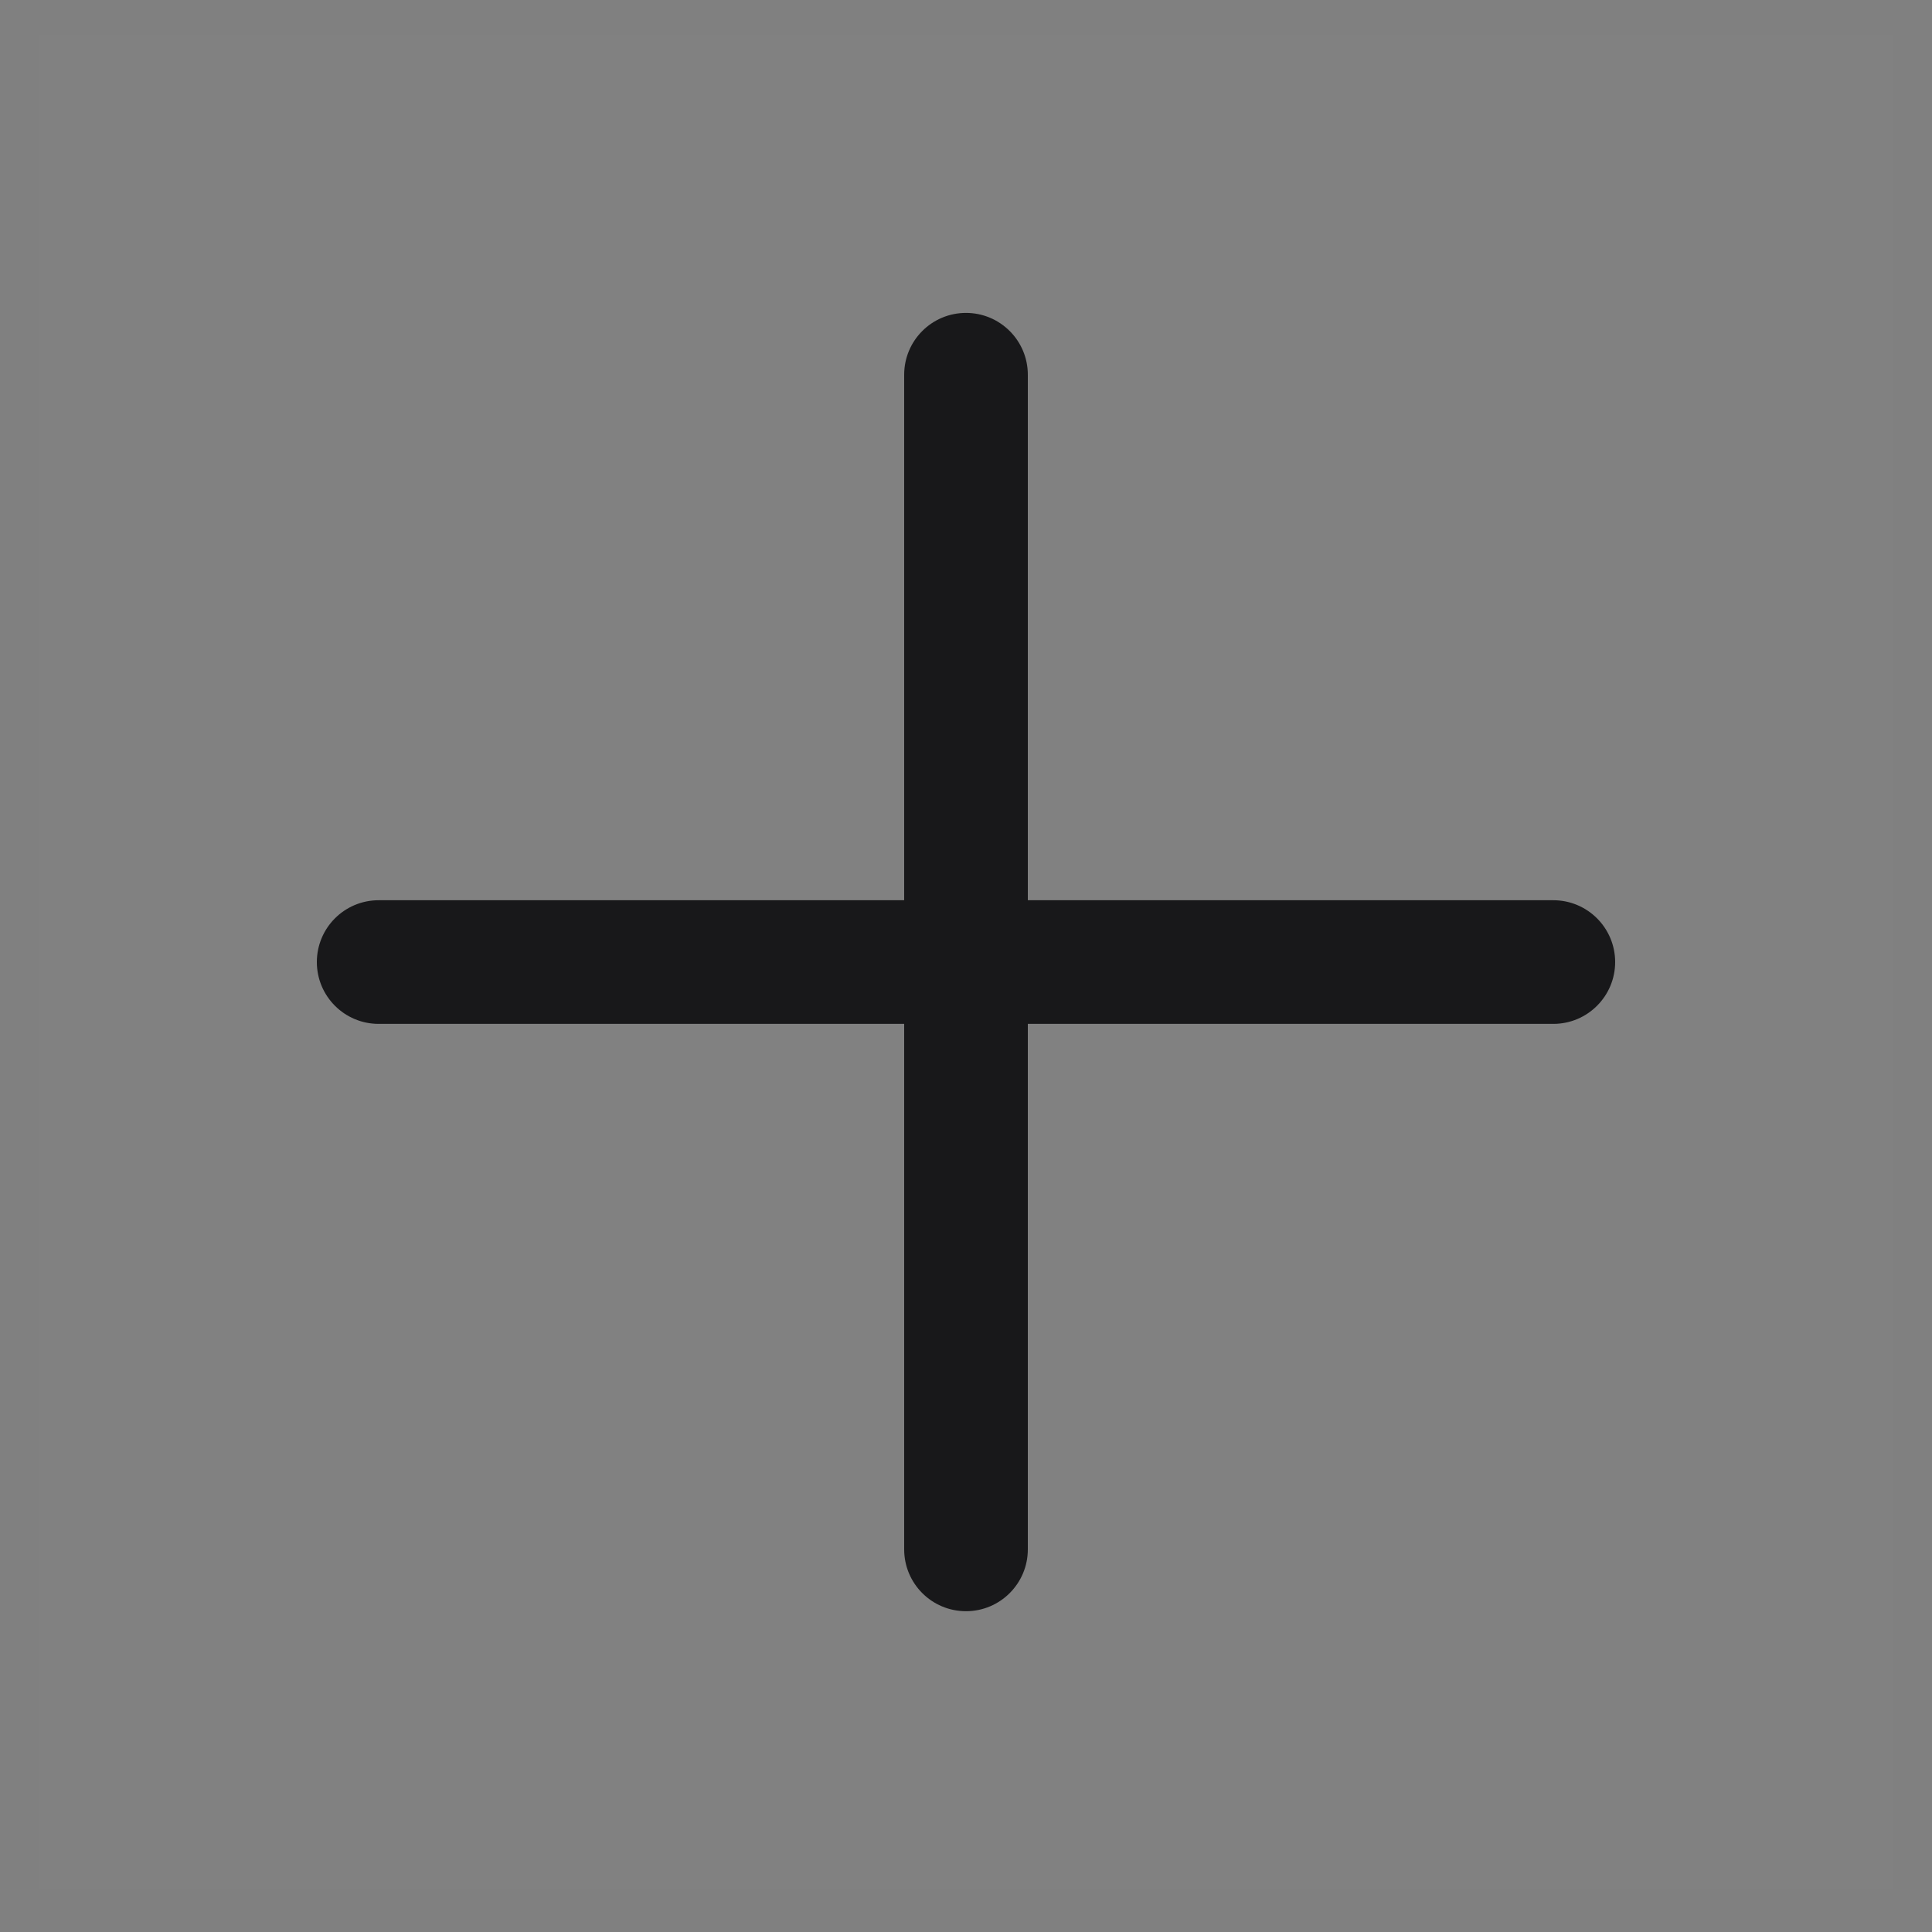 <svg width="25" height="25" viewBox="0 0 25 25" fill="none" xmlns="http://www.w3.org/2000/svg">
<rect x="0" y="0" width="25" height="25" fill="#808080" stroke="none"/>
<rect width="24" height="24" transform="translate(0.5 0.449)" fill="white" fill-opacity="0.01"/>
<path fill-rule="evenodd" clip-rule="evenodd" d="M13.3 4.849C13.3 4.407 12.941 4.049 12.5 4.049C12.058 4.049 11.7 4.407 11.7 4.849V11.649H4.9C4.458 11.649 4.1 12.007 4.1 12.449C4.1 12.891 4.458 13.249 4.9 13.249H11.7V20.049C11.7 20.491 12.058 20.849 12.5 20.849C12.941 20.849 13.3 20.491 13.3 20.049V13.249H20.1C20.541 13.249 20.9 12.891 20.9 12.449C20.9 12.007 20.541 11.649 20.1 11.649H13.3V4.849Z" fill="#18181A"/>
</svg>
